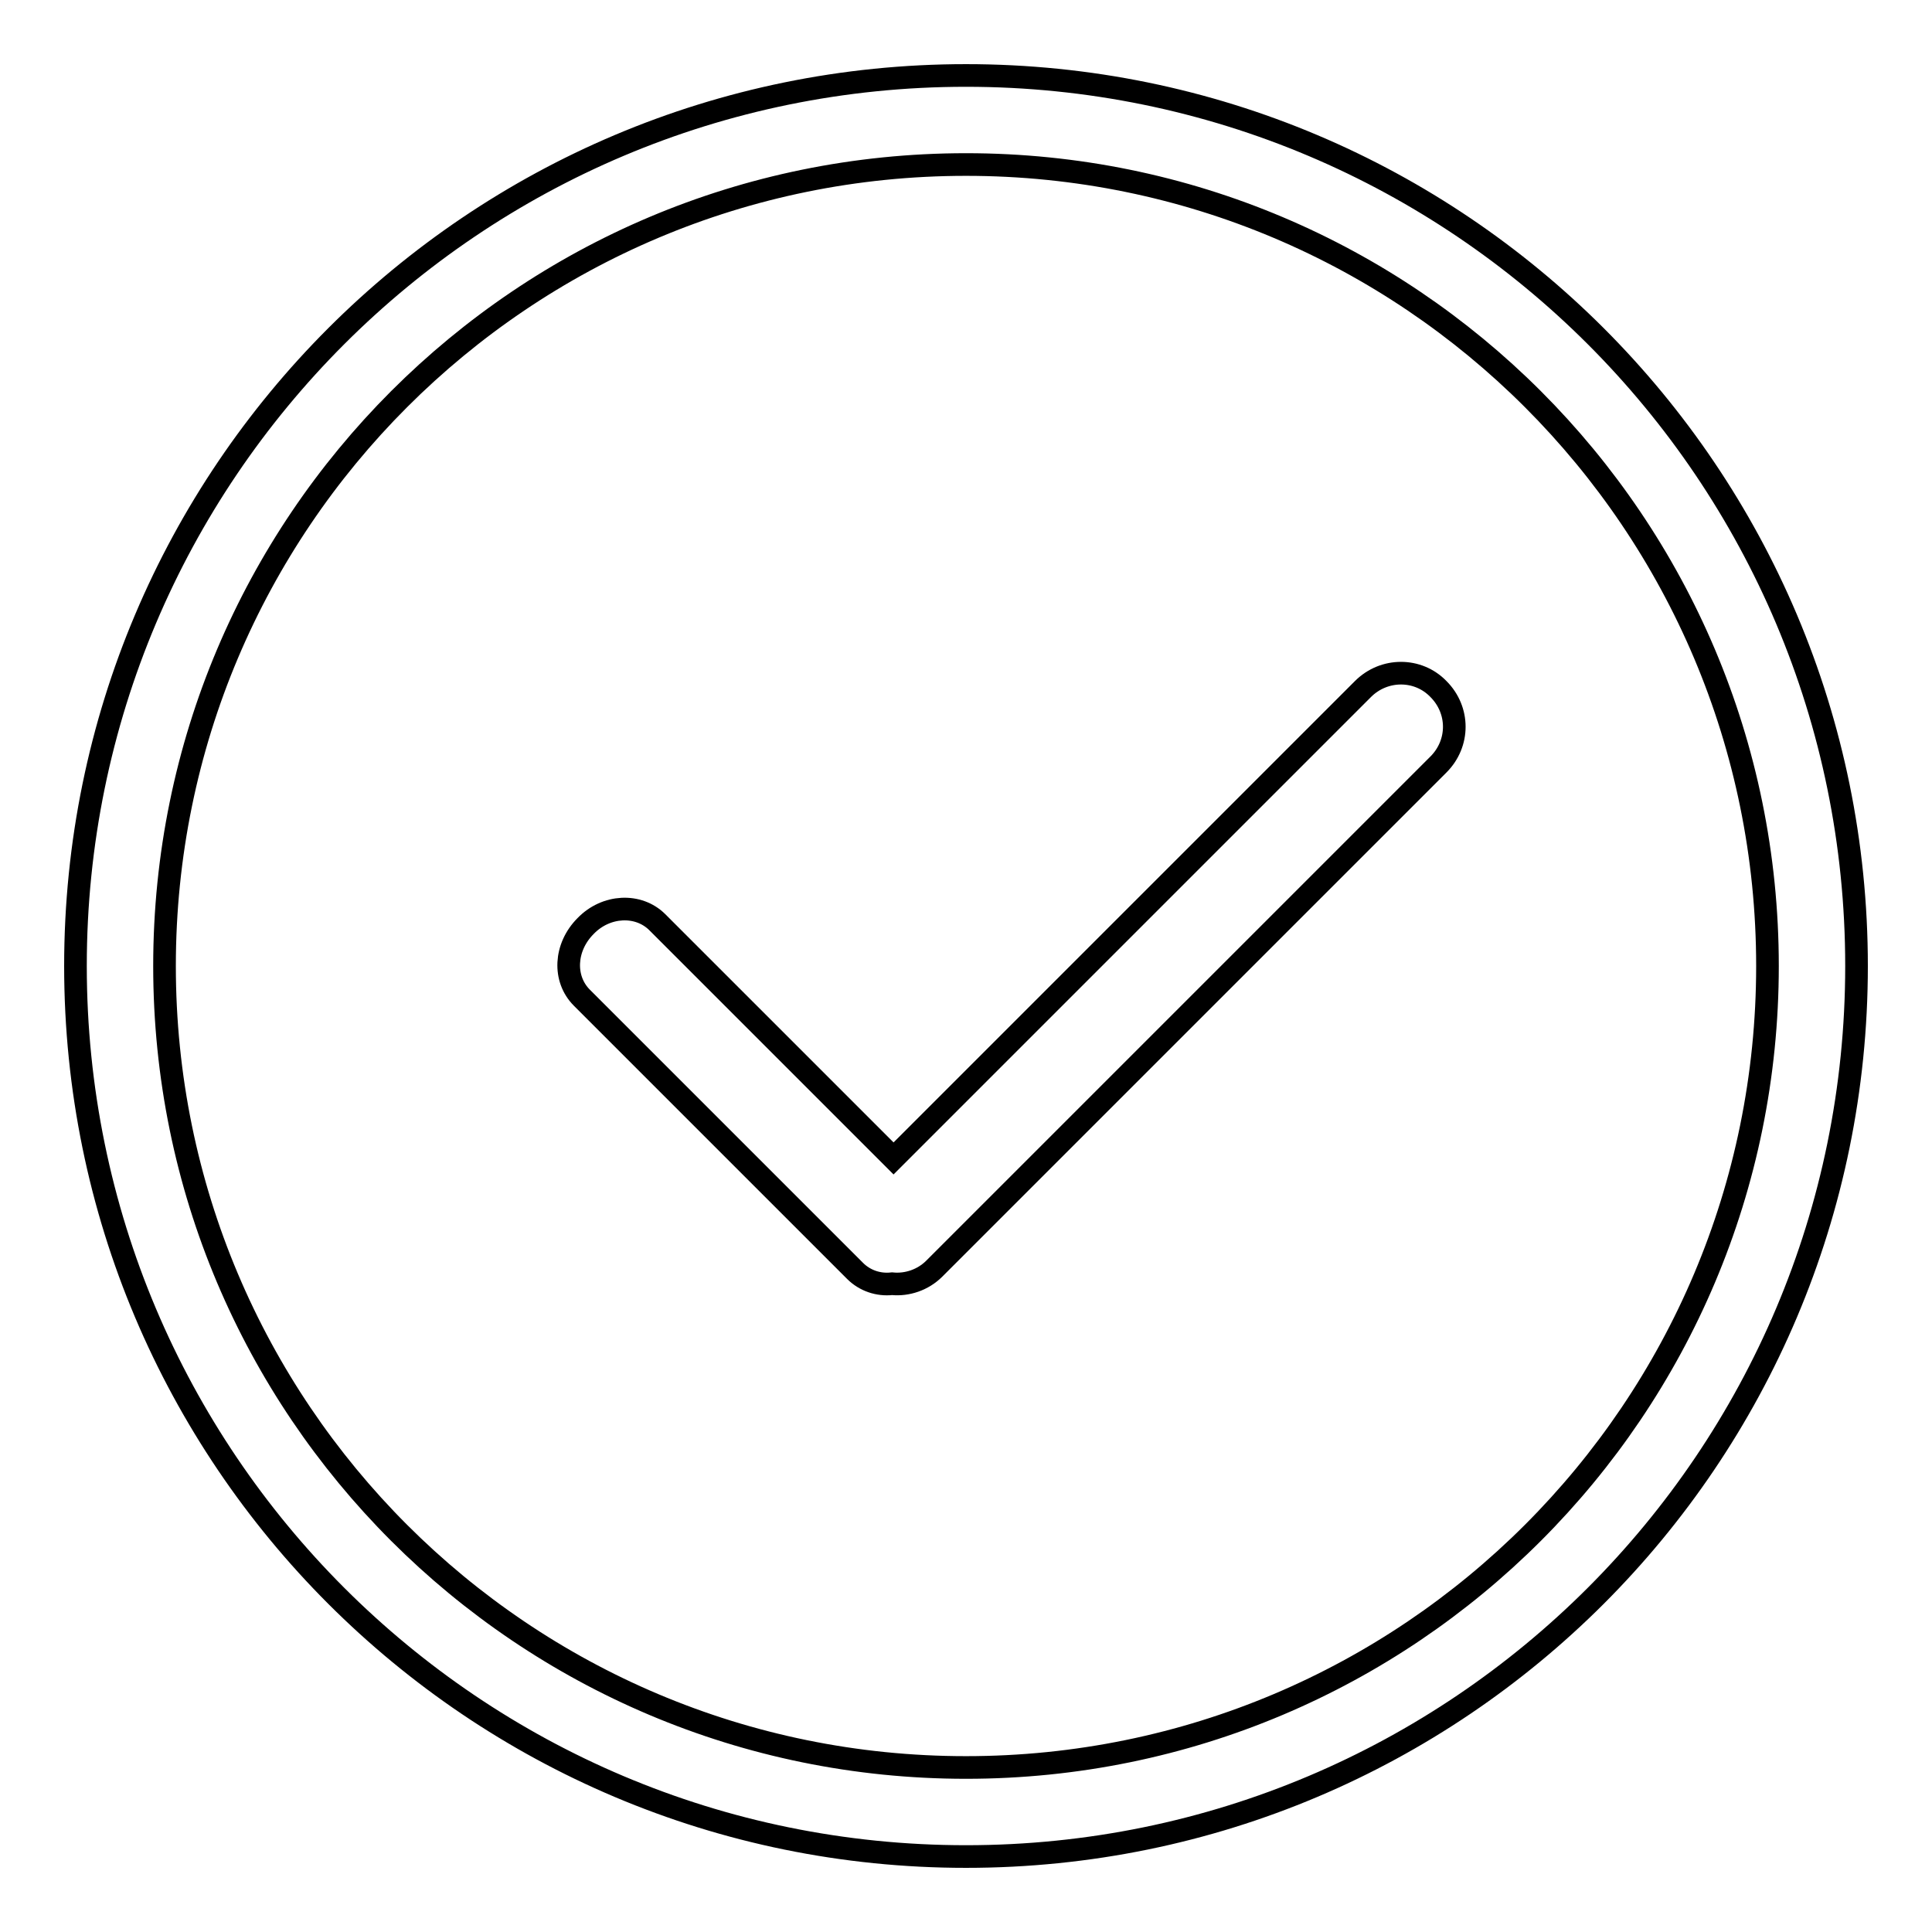 <?xml version="1.0" encoding="utf-8"?>
<!-- Svg Vector Icons : http://www.onlinewebfonts.com/icon -->
<!DOCTYPE svg PUBLIC "-//W3C//DTD SVG 1.1//EN" "http://www.w3.org/Graphics/SVG/1.1/DTD/svg11.dtd">
<svg version="1.1" xmlns="http://www.w3.org/2000/svg" xmlns:xlink="http://www.w3.org/1999/xlink" x="0px" y="0px" viewBox="0 0 256 256" enable-background="new 0 0 256 256" xml:space="preserve">
<g><g><path stroke-width="3" fill-opacity="0" stroke="#000000"  d="M128,10C62.8,10,10,62.8,10,128c0,65.2,52.8,118,118,118c65.2,0,118-52.8,118-118C246,62.8,193.2,10,128,10z M128,234.2c-58.7,0-106.2-47.5-106.2-106.2C21.8,69.3,69.3,21.8,128,21.8c58.7,0,106.2,47.5,106.2,106.2C234.2,186.7,186.7,234.2,128,234.2z"/><path stroke-width="3" fill-opacity="0" stroke="#000000"  d="M180.6,91.3l-62.2,62.2l-31.3-31.3c-2.5-2.5-6.8-2.3-9.5,0.5c-2.8,2.8-3,7-0.5,9.5l36.2,36.2c1.3,1.3,3.1,1.9,4.9,1.7c2,0.2,4.1-0.5,5.6-2l66.8-66.8c2.8-2.8,2.8-7.2,0-10C187.9,88.5,183.4,88.5,180.6,91.3z"/></g></g>
</svg>